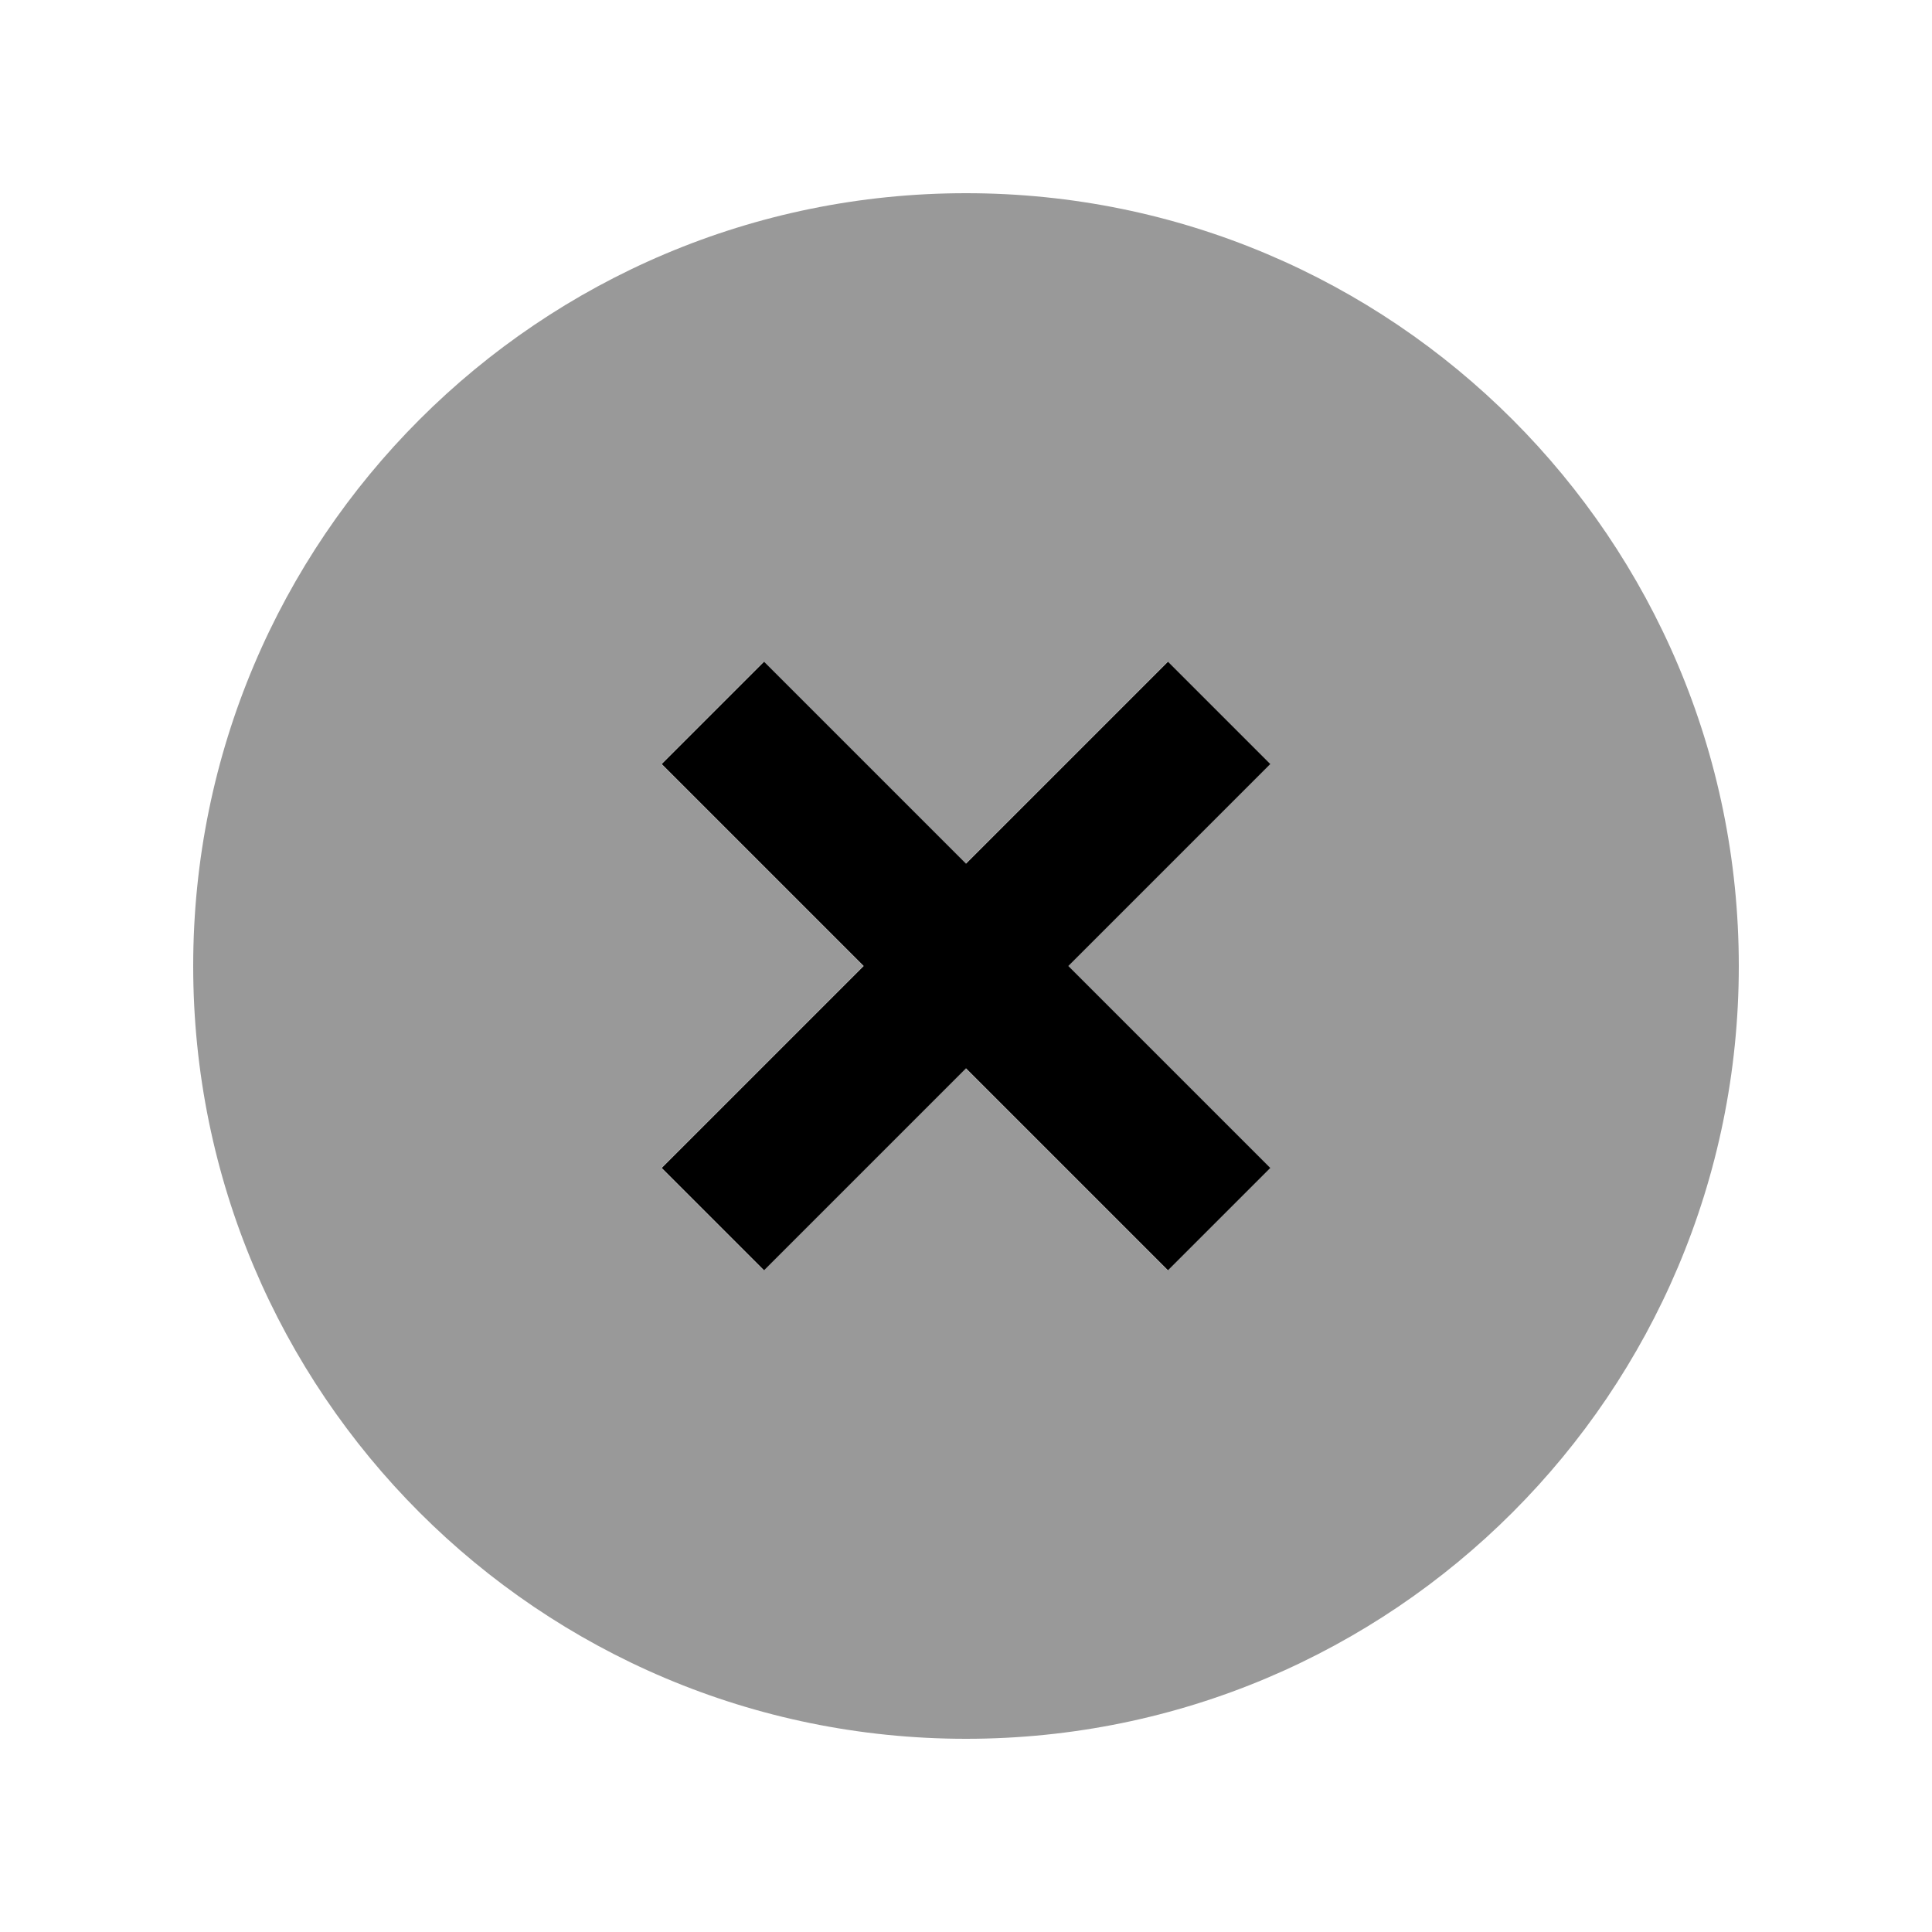 <svg xmlns="http://www.w3.org/2000/svg" viewBox="0 0 640 640"><!--! Font Awesome Pro 7.1.0 by @fontawesome - https://fontawesome.com License - https://fontawesome.com/license (Commercial License) Copyright 2025 Fonticons, Inc. --><path opacity=".4" fill="currentColor" d="M64 320C64 461.4 178.6 576 320 576C461.4 576 576 461.4 576 320C576 178.6 461.4 64 320 64C178.6 64 64 178.6 64 320zM219.1 253.1L253 219.2C258.8 225 281.1 247.3 319.9 286.1C358.7 247.3 381 225 386.8 219.2L420.7 253.1C414.9 258.9 392.6 281.2 353.8 320C392.6 358.8 414.9 381.1 420.7 386.9L386.8 420.8C381 415 358.7 392.7 319.9 353.9C281.1 392.7 258.8 415 253 420.8L219.1 386.9C224.9 381.1 247.2 358.8 286 320C247.2 281.2 224.9 258.9 219.1 253.1z"/><path fill="currentColor" d="M286.1 320C247.3 358.8 225 381.1 219.2 386.9L253.1 420.8C258.9 415 281.2 392.7 320 353.9C358.8 392.7 381.1 415 386.9 420.8L420.8 386.9C415 381.1 392.7 358.8 353.9 320C392.7 281.2 415 258.9 420.8 253.1L386.9 219.2C381.1 225 358.8 247.3 320 286.1C281.2 247.3 258.9 225 253.1 219.2L219.2 253.1C225 258.9 247.3 281.2 286.1 320z"/></svg>